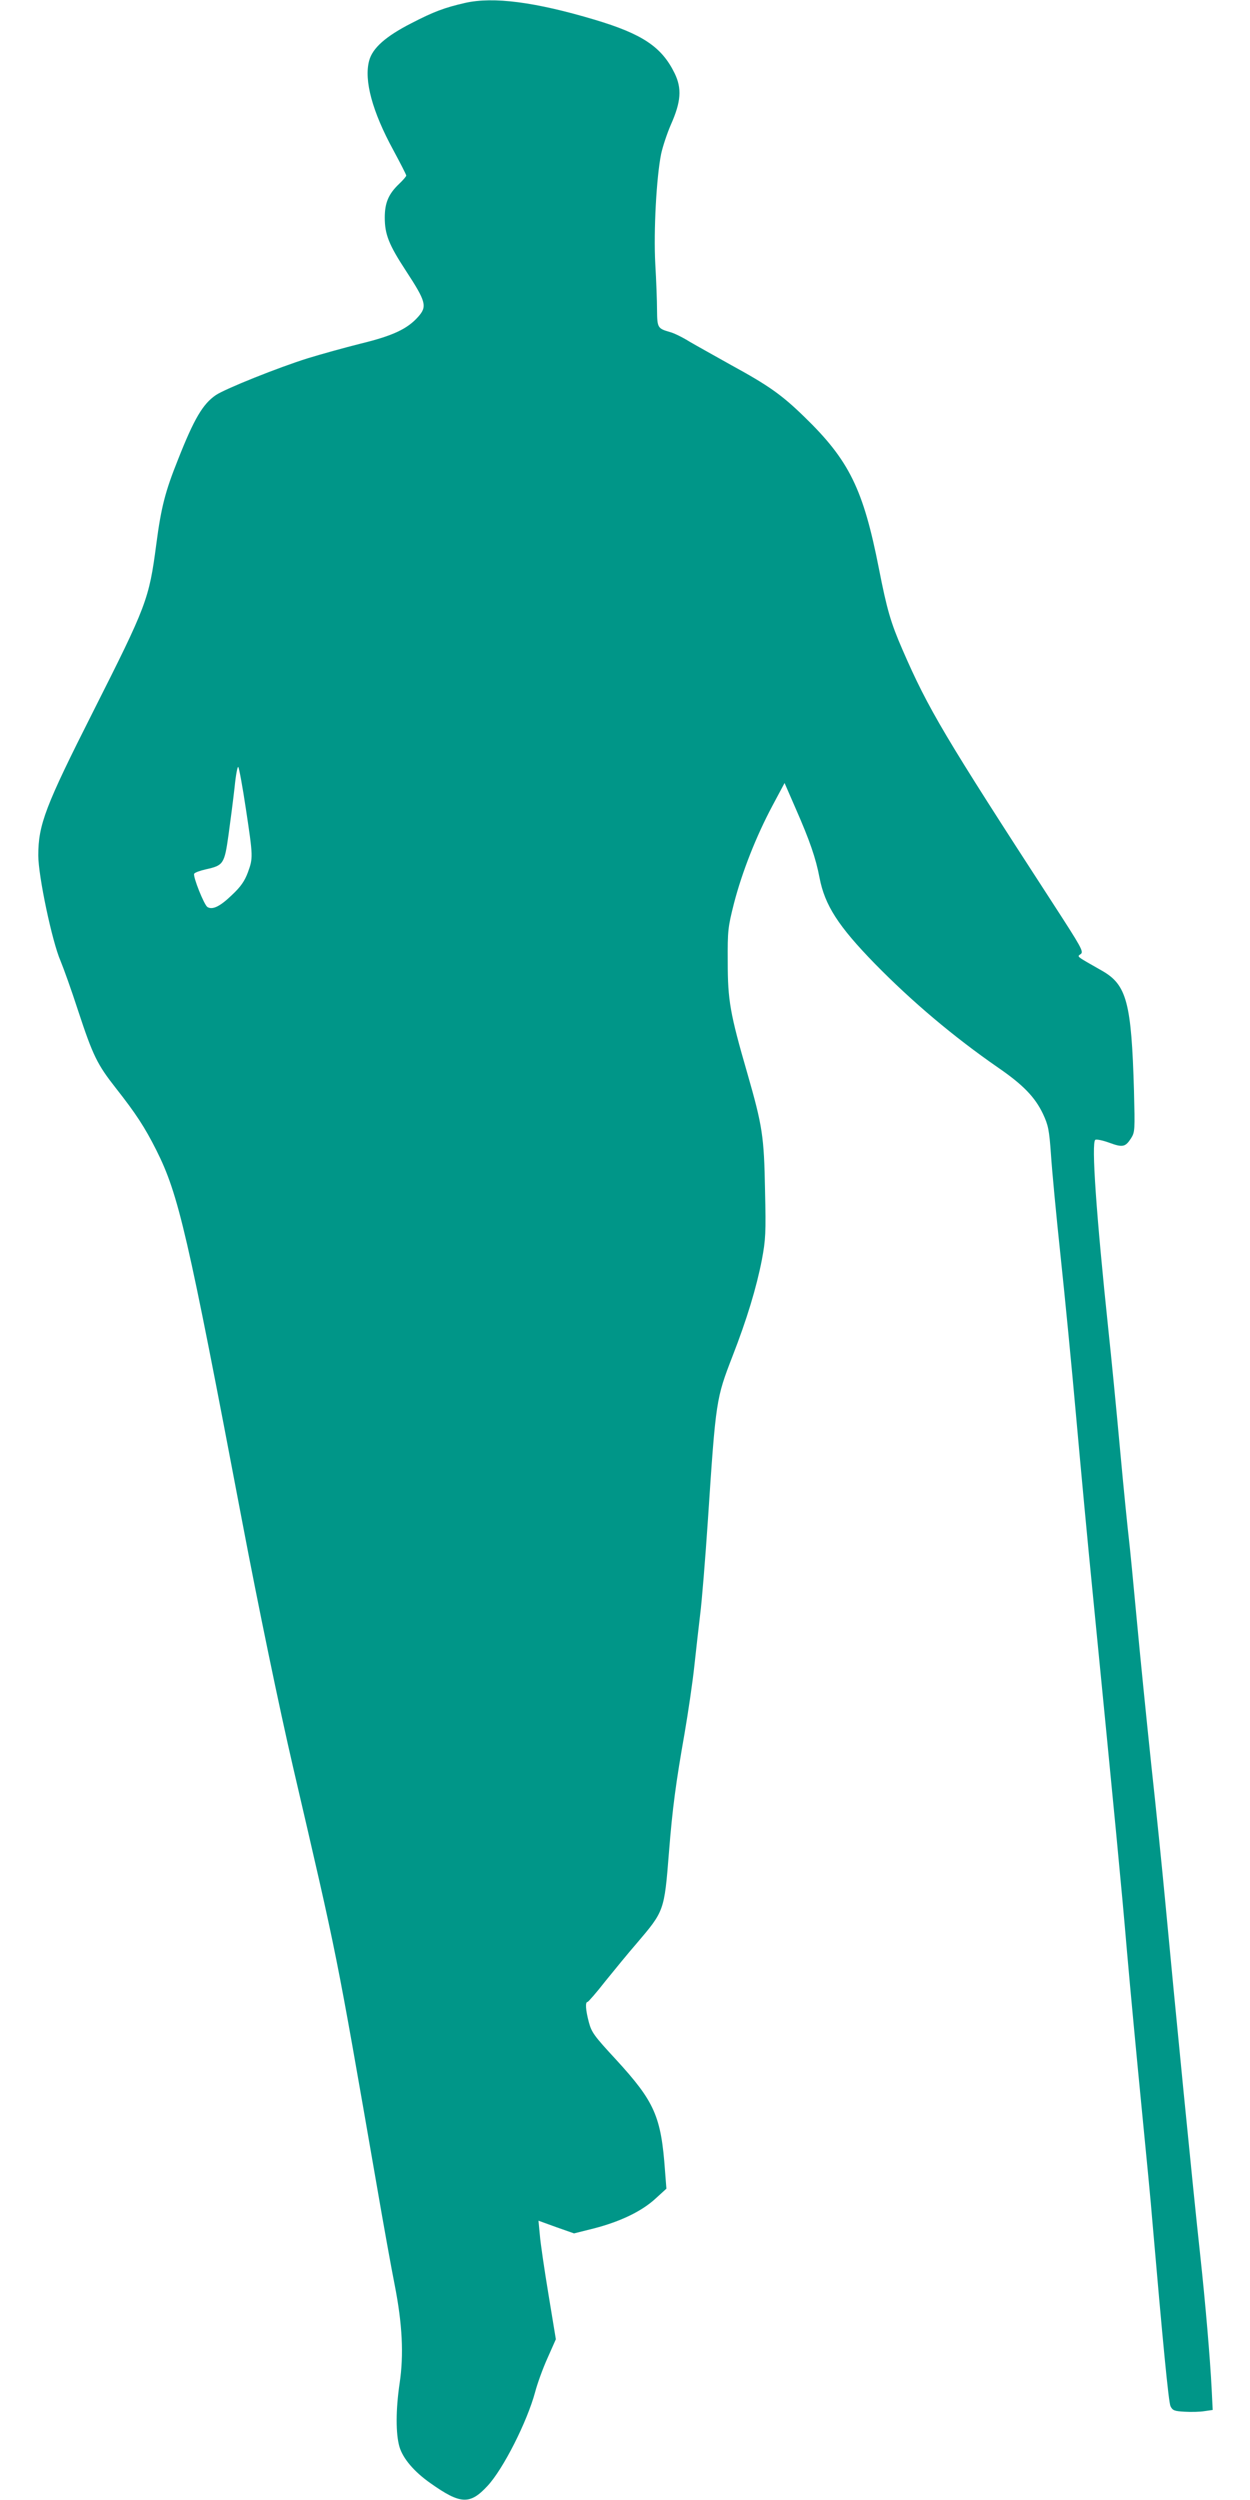 <?xml version="1.0" standalone="no"?>
<!DOCTYPE svg PUBLIC "-//W3C//DTD SVG 20010904//EN"
 "http://www.w3.org/TR/2001/REC-SVG-20010904/DTD/svg10.dtd">
<svg version="1.0" xmlns="http://www.w3.org/2000/svg"
 width="640pt" height="1280pt" viewBox="0 0 640 1280"
 preserveAspectRatio="xMidYMid meet">
<g transform="translate(0,1280) scale(0.1,-0.1)"
fill="#009688" stroke="none">
<path d="M2381 12785 c-105 -24 -161 -45 -275 -104 -131 -67 -199 -127 -216
-192 -27 -100 16 -260 124 -458 36 -67 66 -125 66 -130 0 -4 -16 -23 -36 -42
-55 -52 -74 -98 -74 -173 0 -86 21 -139 108 -272 104 -159 110 -183 63 -236
-55 -62 -129 -97 -293 -137 -84 -21 -206 -55 -271 -75 -151 -47 -425 -157
-472 -189 -66 -45 -111 -120 -194 -331 -65 -162 -86 -243 -111 -434 -37 -281
-49 -312 -323 -855 -245 -485 -281 -579 -281 -737 0 -105 71 -442 114 -540 15
-36 56 -150 90 -255 76 -231 98 -275 193 -396 103 -131 148 -200 207 -317 115
-229 160 -427 440 -1902 82 -432 189 -950 261 -1260 231 -995 215 -913 429
-2145 33 -192 74 -420 91 -505 39 -199 47 -356 25 -503 -20 -135 -20 -258 -1
-324 18 -61 75 -128 159 -187 154 -109 202 -111 292 -14 81 87 203 329 244
481 11 42 39 120 63 173 l43 97 -38 231 c-21 127 -41 263 -44 303 l-7 73 91
-33 91 -32 104 26 c134 35 242 87 312 151 l57 52 -7 90 c-20 281 -53 355 -252
572 -111 120 -124 138 -138 190 -17 64 -19 104 -7 104 4 0 46 48 92 107 47 58
118 145 159 192 142 167 142 165 166 466 18 229 36 360 80 610 18 105 41 260
50 345 9 85 23 205 30 265 8 61 26 281 40 490 40 607 42 615 125 830 74 190
123 352 151 496 19 102 21 136 16 353 -5 279 -13 330 -91 602 -88 304 -100
372 -100 569 -1 161 1 177 32 300 42 162 114 344 196 498 l63 118 57 -131 c72
-164 103 -254 122 -354 27 -141 96 -248 283 -440 191 -195 403 -374 631 -532
128 -88 189 -151 230 -237 27 -58 32 -81 41 -209 5 -78 27 -312 49 -518 22
-206 58 -577 80 -825 22 -247 60 -655 85 -905 113 -1150 147 -1499 175 -1830
17 -195 51 -555 75 -800 24 -245 49 -501 54 -570 54 -626 84 -939 94 -960 11
-22 20 -25 72 -28 33 -2 79 -1 102 3 l42 6 -5 102 c-8 160 -32 442 -59 692
-38 347 -129 1275 -180 1820 -14 149 -45 457 -70 685 -24 228 -58 566 -75 750
-17 184 -35 369 -40 410 -5 41 -26 246 -45 455 -19 209 -46 486 -60 615 -62
590 -88 961 -67 974 7 4 39 -3 72 -15 68 -25 82 -22 111 23 20 32 20 42 15
243 -13 452 -37 543 -164 615 -135 77 -128 71 -109 85 17 12 4 34 -143 261
-554 854 -637 993 -769 1297 -61 140 -80 207 -121 416 -80 407 -152 554 -382
777 -116 113 -183 160 -373 264 -82 46 -179 100 -215 121 -35 22 -80 44 -100
49 -63 18 -65 22 -66 112 0 46 -4 153 -9 238 -9 168 6 443 30 562 8 37 30 104
50 150 52 117 57 185 19 263 -66 135 -165 201 -409 274 -305 91 -519 119 -664
86z m-1122 -4127 c37 -245 37 -251 10 -325 -16 -43 -36 -73 -81 -115 -61 -59
-100 -78 -126 -62 -17 11 -74 154 -68 170 2 6 29 16 60 23 90 20 95 27 116
176 10 72 24 181 31 243 6 62 15 110 19 105 4 -4 22 -101 39 -215z"/>
</g>
</svg>
